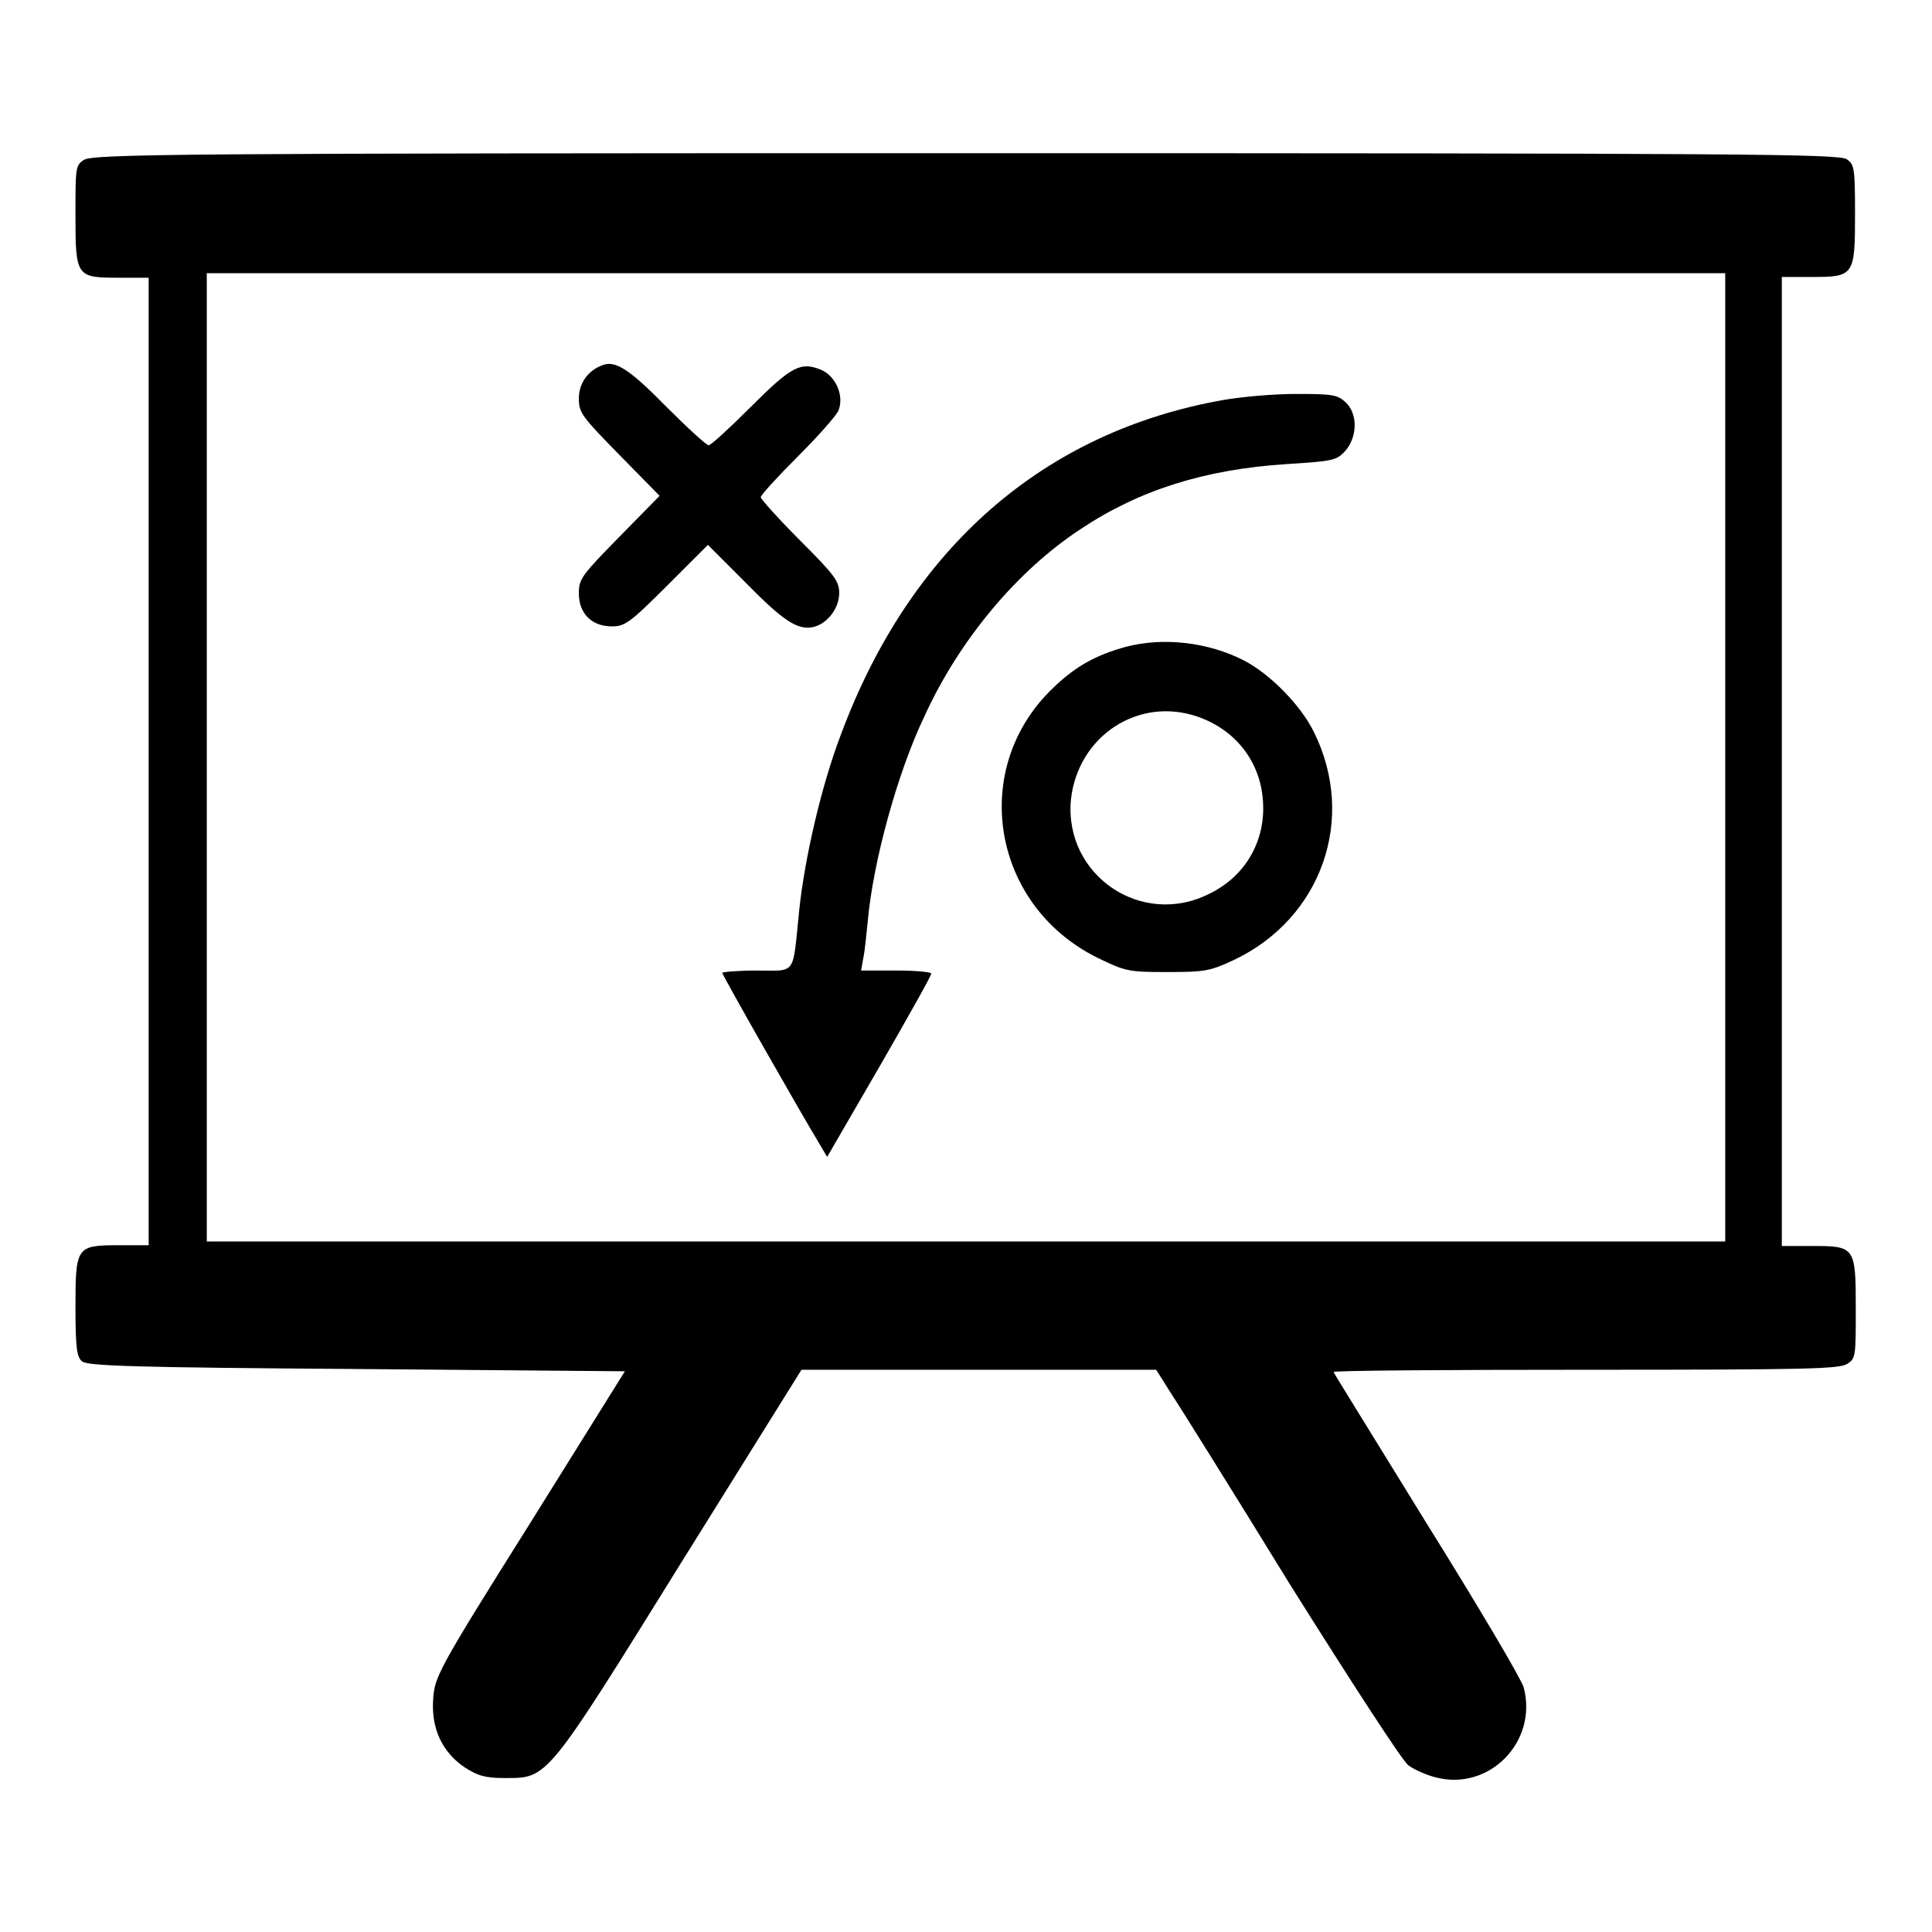<svg xmlns="http://www.w3.org/2000/svg" xmlns:xlink="http://www.w3.org/1999/xlink" x="0px" y="0px" viewBox="0 0 256 256" xml:space="preserve"><g><g><g><path fill="#000000" d="M11.1,21.2c-1.1,0.7-1.1,1.1-1.1,7.3c0,8.2,0.1,8.3,5.8,8.3h3.9v64.1V165h-4c-5.6,0-5.7,0.2-5.7,8.3c0,5.4,0.2,6.6,0.9,7.1c0.7,0.6,7.3,0.8,36.3,1l35.6,0.3l-12.6,20.2c-12.2,19.4-12.6,20.3-12.8,23.2c-0.3,3.9,1.2,7.1,4.2,9.1c1.7,1.1,2.7,1.4,5.3,1.4c5.7,0,5.4,0.4,23.4-28.6l15.9-25.5h23.5h23.5l1.7,2.7c1,1.5,8.2,13,16,25.7c8.1,12.9,14.9,23.4,15.7,24c0.8,0.6,2.4,1.3,3.6,1.6c7.1,1.9,13.6-4.7,11.7-11.9c-0.3-1.1-6.1-10.9-12.9-21.8c-6.7-10.9-12.3-19.9-12.3-20c0-0.2,15.1-0.3,33.5-0.3c29.4,0,33.6-0.1,34.6-0.8c1.1-0.7,1.1-1.1,1.1-7.3c0-8.2-0.1-8.3-5.8-8.3h-4v-64.1V36.7h4c5.6,0,5.7-0.2,5.7-8.4c0-6.1-0.1-6.5-1.1-7.2c-1-0.7-13-0.8-116.9-0.8S12.2,20.4,11.1,21.2z M228.6,100.4v64.1H128H27.4v-64.1V36.2H128h100.6V100.4z"></path><path fill="#000000" d="M79.8,48.4c-1.9,0.7-3.1,2.4-3.1,4.4c0,1.9,0.4,2.4,5.4,7.5l5.3,5.4l-5.3,5.4c-5,5.1-5.4,5.6-5.4,7.5c0,2.7,1.7,4.4,4.4,4.4c1.7,0,2.4-0.5,7.3-5.4l5.4-5.4l4.9,4.9c5,5.1,6.9,6.4,9,6c1.9-0.4,3.5-2.5,3.5-4.5c0-1.6-0.6-2.4-5.2-7c-2.9-2.9-5.2-5.5-5.2-5.7c0-0.3,2.2-2.7,4.9-5.4c2.7-2.7,5.1-5.4,5.4-6.1c0.8-2-0.4-4.6-2.3-5.4c-2.7-1.1-3.9-0.5-9.3,4.9c-2.8,2.8-5.3,5.1-5.6,5.1c-0.3,0-2.8-2.3-5.6-5.1C83.4,48.9,81.5,47.7,79.8,48.4z"></path><path fill="#000000" d="M162.1,53c-23.8,4.2-41.5,19.6-50.7,44.4c-2.6,6.8-4.8,16.5-5.5,23.2c-0.9,8.8-0.3,8-5.6,8c-2.6,0-4.6,0.2-4.6,0.3c0,0.3,10.3,18.4,12.9,22.7l1,1.7l6.9-11.9c3.8-6.6,6.9-12.1,6.9-12.4c0-0.2-2.1-0.4-4.6-0.4h-4.7l0.3-1.7c0.2-0.9,0.4-3.1,0.6-5c0.7-7.7,3.9-19.5,7.5-27c4.6-10.1,12.3-19.3,20.7-24.8c7.8-5.2,16.5-7.9,27.2-8.6c6.4-0.4,6.7-0.5,7.9-1.8c1.6-1.9,1.6-4.9,0-6.4c-1.1-1-1.7-1.1-6.6-1.1C168.6,52.2,164.4,52.6,162.1,53z"></path><path fill="#000000" d="M149.2,85.7c-4,1.1-6.7,2.6-9.6,5.4c-11.2,10.6-8.3,28.8,5.8,35.8c3.7,1.8,4.1,1.9,9.2,1.9c5,0,5.7-0.1,8.9-1.6c11.6-5.5,16.3-18.7,10.6-30.2c-1.7-3.5-5.8-7.7-9.3-9.5C160.1,85.1,154.2,84.4,149.2,85.7z M158.8,95c4.8,1.7,8,5.7,8.5,10.6c0.6,5.5-2.1,10.4-7,12.8c-9,4.6-19.3-2.4-18.4-12.4C142.8,97.5,150.9,92.2,158.8,95z"></path></g></g></g></svg>